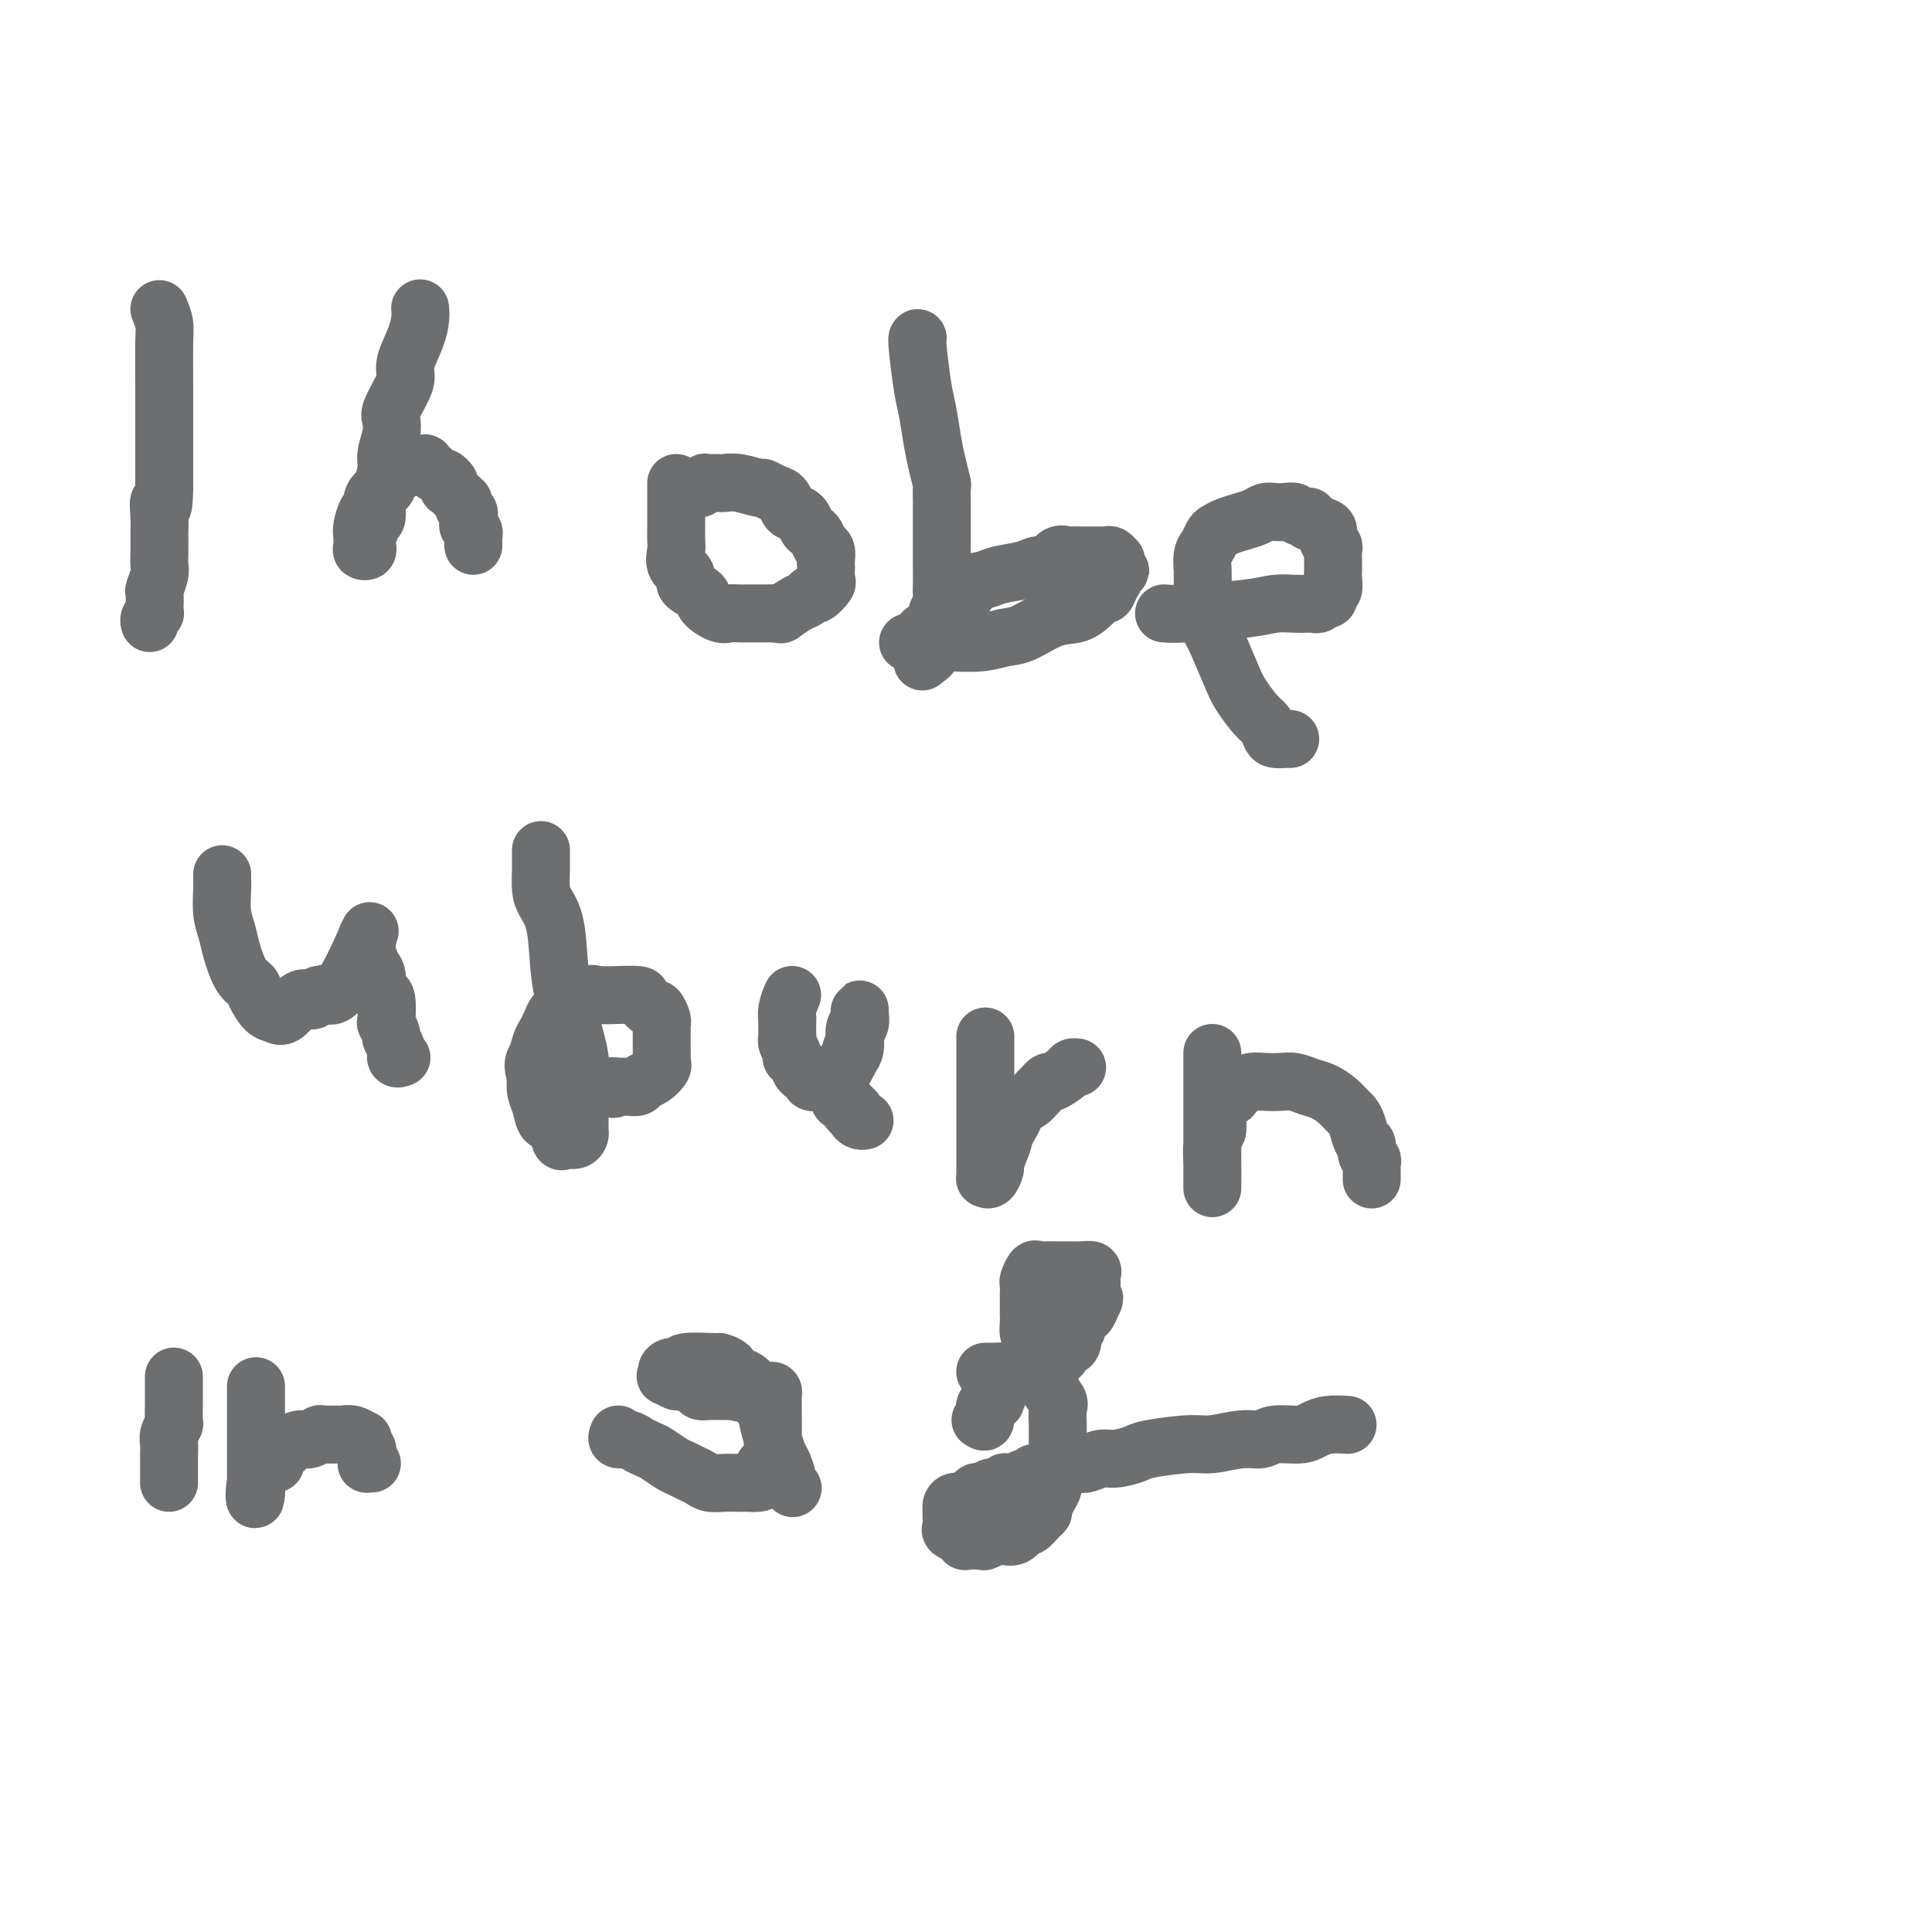 <svg viewBox='0 0 400 400' version='1.1' xmlns='http://www.w3.org/2000/svg' xmlns:xlink='http://www.w3.org/1999/xlink'><g fill='none' stroke='#6D6E70' stroke-width='12' stroke-linecap='round' stroke-linejoin='round'><path d='M33,64c0.423,1.017 0.845,2.034 1,3c0.155,0.966 0.041,1.880 0,4c-0.041,2.120 -0.011,5.444 0,8c0.011,2.556 0.003,4.342 0,6c-0.003,1.658 -0.001,3.187 0,5c0.001,1.813 0.000,3.911 0,5c-0.000,1.089 -0.000,1.168 0,2c0.000,0.832 0.000,2.416 0,4'/><path d='M34,101c-0.072,6.268 -0.751,3.440 -1,3c-0.249,-0.440 -0.067,1.510 0,3c0.067,1.490 0.019,2.519 0,3c-0.019,0.481 -0.009,0.413 0,1c0.009,0.587 0.016,1.829 0,3c-0.016,1.171 -0.057,2.271 0,3c0.057,0.729 0.211,1.085 0,2c-0.211,0.915 -0.788,2.388 -1,3c-0.212,0.612 -0.061,0.363 0,1c0.061,0.637 0.030,2.160 0,3c-0.030,0.840 -0.061,0.996 0,1c0.061,0.004 0.212,-0.142 0,0c-0.212,0.142 -0.789,0.574 -1,1c-0.211,0.426 -0.057,0.845 0,1c0.057,0.155 0.016,0.044 0,0c-0.016,-0.044 -0.008,-0.022 0,0'/><path d='M87,64c-0.014,-0.140 -0.028,-0.281 0,0c0.028,0.281 0.097,0.983 0,2c-0.097,1.017 -0.359,2.349 -1,4c-0.641,1.651 -1.661,3.621 -2,5c-0.339,1.379 0.001,2.167 0,3c-0.001,0.833 -0.344,1.711 -1,3c-0.656,1.289 -1.625,2.991 -2,4c-0.375,1.009 -0.156,1.327 0,2c0.156,0.673 0.248,1.702 0,3c-0.248,1.298 -0.836,2.866 -1,4c-0.164,1.134 0.097,1.834 0,3c-0.097,1.166 -0.552,2.797 -1,4c-0.448,1.203 -0.890,1.978 -1,3c-0.110,1.022 0.111,2.292 0,3c-0.111,0.708 -0.556,0.854 -1,1'/><path d='M77,108c-1.773,6.925 -1.206,2.237 -1,1c0.206,-1.237 0.051,0.975 0,2c-0.051,1.025 0.000,0.861 0,1c-0.000,0.139 -0.052,0.581 0,1c0.052,0.419 0.209,0.815 0,1c-0.209,0.185 -0.785,0.158 -1,0c-0.215,-0.158 -0.068,-0.448 0,-1c0.068,-0.552 0.056,-1.365 0,-2c-0.056,-0.635 -0.157,-1.091 0,-2c0.157,-0.909 0.572,-2.271 1,-3c0.428,-0.729 0.870,-0.825 1,-1c0.130,-0.175 -0.053,-0.428 0,-1c0.053,-0.572 0.342,-1.463 1,-2c0.658,-0.537 1.686,-0.721 2,-1c0.314,-0.279 -0.087,-0.653 0,-1c0.087,-0.347 0.663,-0.667 1,-1c0.337,-0.333 0.437,-0.678 1,-1c0.563,-0.322 1.589,-0.622 2,-1c0.411,-0.378 0.205,-0.833 0,-1c-0.205,-0.167 -0.410,-0.046 0,0c0.410,0.046 1.433,0.015 2,0c0.567,-0.015 0.676,-0.015 1,0c0.324,0.015 0.863,0.046 1,0c0.137,-0.046 -0.128,-0.167 0,0c0.128,0.167 0.650,0.622 1,1c0.350,0.378 0.529,0.679 1,1c0.471,0.321 1.236,0.660 2,1'/><path d='M92,99c1.492,0.946 1.222,1.812 1,2c-0.222,0.188 -0.395,-0.300 0,0c0.395,0.300 1.360,1.390 2,2c0.640,0.610 0.956,0.741 1,1c0.044,0.259 -0.185,0.647 0,1c0.185,0.353 0.786,0.672 1,1c0.214,0.328 0.043,0.665 0,1c-0.043,0.335 0.041,0.667 0,1c-0.041,0.333 -0.207,0.667 0,1c0.207,0.333 0.788,0.664 1,1c0.212,0.336 0.057,0.678 0,1c-0.057,0.322 -0.015,0.625 0,1c0.015,0.375 0.004,0.821 0,1c-0.004,0.179 -0.002,0.089 0,0'/><path d='M140,100c0.000,0.359 0.000,0.718 0,1c-0.000,0.282 -0.000,0.488 0,1c0.000,0.512 0.001,1.329 0,2c-0.001,0.671 -0.002,1.195 0,2c0.002,0.805 0.009,1.892 0,3c-0.009,1.108 -0.034,2.236 0,3c0.034,0.764 0.125,1.163 0,2c-0.125,0.837 -0.467,2.111 0,3c0.467,0.889 1.743,1.395 2,2c0.257,0.605 -0.503,1.311 0,2c0.503,0.689 2.271,1.362 3,2c0.729,0.638 0.420,1.243 1,2c0.580,0.757 2.050,1.667 3,2c0.950,0.333 1.379,0.089 2,0c0.621,-0.089 1.435,-0.024 2,0c0.565,0.024 0.883,0.006 2,0c1.117,-0.006 3.033,-0.002 4,0c0.967,0.002 0.983,0.001 1,0'/><path d='M160,127c2.001,0.110 1.505,0.385 2,0c0.495,-0.385 1.983,-1.431 3,-2c1.017,-0.569 1.565,-0.662 2,-1c0.435,-0.338 0.758,-0.920 1,-1c0.242,-0.080 0.405,0.343 1,0c0.595,-0.343 1.623,-1.453 2,-2c0.377,-0.547 0.102,-0.532 0,-1c-0.102,-0.468 -0.030,-1.420 0,-2c0.030,-0.580 0.019,-0.789 0,-1c-0.019,-0.211 -0.047,-0.424 0,-1c0.047,-0.576 0.167,-1.515 0,-2c-0.167,-0.485 -0.621,-0.515 -1,-1c-0.379,-0.485 -0.683,-1.426 -1,-2c-0.317,-0.574 -0.648,-0.783 -1,-1c-0.352,-0.217 -0.723,-0.443 -1,-1c-0.277,-0.557 -0.458,-1.444 -1,-2c-0.542,-0.556 -1.445,-0.780 -2,-1c-0.555,-0.220 -0.762,-0.436 -1,-1c-0.238,-0.564 -0.507,-1.475 -1,-2c-0.493,-0.525 -1.210,-0.662 -2,-1c-0.790,-0.338 -1.653,-0.875 -2,-1c-0.347,-0.125 -0.178,0.163 -1,0c-0.822,-0.163 -2.636,-0.777 -4,-1c-1.364,-0.223 -2.278,-0.056 -3,0c-0.722,0.056 -1.251,0.001 -2,0c-0.749,-0.001 -1.716,0.051 -2,0c-0.284,-0.051 0.116,-0.206 0,0c-0.116,0.206 -0.747,0.773 -1,1c-0.253,0.227 -0.126,0.113 0,0'/><path d='M190,70c-0.089,0.051 -0.179,0.102 0,2c0.179,1.898 0.626,5.644 1,8c0.374,2.356 0.675,3.322 1,5c0.325,1.678 0.676,4.069 1,6c0.324,1.931 0.623,3.404 1,5c0.377,1.596 0.833,3.316 1,4c0.167,0.684 0.045,0.334 0,1c-0.045,0.666 -0.012,2.348 0,3c0.012,0.652 0.003,0.272 0,1c-0.003,0.728 -0.001,2.563 0,4c0.001,1.437 0.001,2.476 0,4c-0.001,1.524 -0.004,3.535 0,5c0.004,1.465 0.016,2.385 0,3c-0.016,0.615 -0.060,0.924 0,2c0.060,1.076 0.222,2.917 0,4c-0.222,1.083 -0.829,1.407 -1,2c-0.171,0.593 0.094,1.455 0,2c-0.094,0.545 -0.547,0.772 -1,1'/><path d='M193,132c-0.475,5.588 -0.663,3.559 -1,3c-0.337,-0.559 -0.824,0.351 -1,1c-0.176,0.649 -0.040,1.038 0,1c0.040,-0.038 -0.014,-0.504 0,-1c0.014,-0.496 0.097,-1.021 0,-2c-0.097,-0.979 -0.373,-2.412 0,-3c0.373,-0.588 1.394,-0.330 2,-1c0.606,-0.670 0.797,-2.269 1,-3c0.203,-0.731 0.420,-0.595 1,-1c0.580,-0.405 1.524,-1.351 2,-2c0.476,-0.649 0.485,-1.000 1,-1c0.515,-0.000 1.538,0.351 2,0c0.462,-0.351 0.364,-1.405 1,-2c0.636,-0.595 2.005,-0.732 3,-1c0.995,-0.268 1.617,-0.668 3,-1c1.383,-0.332 3.526,-0.597 5,-1c1.474,-0.403 2.278,-0.945 3,-1c0.722,-0.055 1.362,0.378 2,0c0.638,-0.378 1.273,-1.565 2,-2c0.727,-0.435 1.546,-0.117 2,0c0.454,0.117 0.541,0.032 1,0c0.459,-0.032 1.289,-0.010 2,0c0.711,0.010 1.305,0.007 2,0c0.695,-0.007 1.493,-0.017 2,0c0.507,0.017 0.724,0.060 1,0c0.276,-0.060 0.610,-0.223 1,0c0.390,0.223 0.837,0.833 1,1c0.163,0.167 0.044,-0.109 0,0c-0.044,0.109 -0.013,0.603 0,1c0.013,0.397 0.006,0.699 0,1'/><path d='M231,118c1.844,0.427 0.453,-0.006 0,0c-0.453,0.006 0.033,0.450 0,1c-0.033,0.550 -0.585,1.207 -1,2c-0.415,0.793 -0.693,1.722 -1,2c-0.307,0.278 -0.642,-0.096 -1,0c-0.358,0.096 -0.739,0.663 -1,1c-0.261,0.337 -0.403,0.443 -1,1c-0.597,0.557 -1.647,1.565 -3,2c-1.353,0.435 -3.007,0.299 -5,1c-1.993,0.701 -4.326,2.240 -6,3c-1.674,0.760 -2.689,0.739 -4,1c-1.311,0.261 -2.918,0.802 -5,1c-2.082,0.198 -4.638,0.053 -6,0c-1.362,-0.053 -1.531,-0.014 -2,0c-0.469,0.014 -1.240,0.004 -2,0c-0.760,-0.004 -1.510,-0.001 -2,0c-0.490,0.001 -0.719,0.000 -1,0c-0.281,-0.000 -0.614,-0.000 -1,0c-0.386,0.000 -0.825,0.000 -1,0c-0.175,-0.000 -0.088,-0.000 0,0'/><path d='M241,127c0.910,0.083 1.820,0.166 5,0c3.180,-0.166 8.631,-0.581 12,-1c3.369,-0.419 4.657,-0.843 6,-1c1.343,-0.157 2.741,-0.046 4,0c1.259,0.046 2.380,0.027 3,0c0.620,-0.027 0.741,-0.064 1,0c0.259,0.064 0.657,0.228 1,0c0.343,-0.228 0.632,-0.848 1,-1c0.368,-0.152 0.817,0.164 1,0c0.183,-0.164 0.102,-0.808 0,-1c-0.102,-0.192 -0.223,0.069 0,0c0.223,-0.069 0.792,-0.469 1,-1c0.208,-0.531 0.055,-1.193 0,-2c-0.055,-0.807 -0.014,-1.761 0,-2c0.014,-0.239 -0.000,0.235 0,0c0.000,-0.235 0.015,-1.180 0,-2c-0.015,-0.820 -0.058,-1.515 0,-2c0.058,-0.485 0.217,-0.760 0,-1c-0.217,-0.240 -0.811,-0.446 -1,-1c-0.189,-0.554 0.026,-1.457 0,-2c-0.026,-0.543 -0.293,-0.727 -1,-1c-0.707,-0.273 -1.853,-0.637 -3,-1'/><path d='M271,108c-0.661,-1.171 0.185,-1.098 0,-1c-0.185,0.098 -1.401,0.222 -2,0c-0.599,-0.222 -0.583,-0.788 -1,-1c-0.417,-0.212 -1.269,-0.068 -2,0c-0.731,0.068 -1.340,0.060 -2,0c-0.660,-0.060 -1.371,-0.170 -2,0c-0.629,0.170 -1.177,0.622 -2,1c-0.823,0.378 -1.922,0.682 -3,1c-1.078,0.318 -2.135,0.650 -3,1c-0.865,0.350 -1.538,0.718 -2,1c-0.462,0.282 -0.712,0.479 -1,1c-0.288,0.521 -0.613,1.366 -1,2c-0.387,0.634 -0.837,1.055 -1,2c-0.163,0.945 -0.041,2.413 0,3c0.041,0.587 0.000,0.294 0,1c-0.000,0.706 0.039,2.411 0,4c-0.039,1.589 -0.158,3.062 0,4c0.158,0.938 0.594,1.341 1,2c0.406,0.659 0.784,1.573 1,2c0.216,0.427 0.271,0.365 1,2c0.729,1.635 2.132,4.966 3,7c0.868,2.034 1.201,2.769 2,4c0.799,1.231 2.064,2.957 3,4c0.936,1.043 1.542,1.404 2,2c0.458,0.596 0.767,1.428 1,2c0.233,0.572 0.388,0.885 1,1c0.612,0.115 1.679,0.031 2,0c0.321,-0.031 -0.106,-0.008 0,0c0.106,0.008 0.745,0.002 1,0c0.255,-0.002 0.128,-0.001 0,0'/><path d='M46,181c-0.007,0.321 -0.014,0.643 0,1c0.014,0.357 0.048,0.750 0,2c-0.048,1.250 -0.178,3.357 0,5c0.178,1.643 0.663,2.823 1,4c0.337,1.177 0.527,2.350 1,4c0.473,1.650 1.229,3.776 2,5c0.771,1.224 1.556,1.546 2,2c0.444,0.454 0.545,1.038 1,2c0.455,0.962 1.263,2.300 2,3c0.737,0.700 1.402,0.763 2,1c0.598,0.237 1.130,0.649 2,0c0.870,-0.649 2.079,-2.360 3,-3c0.921,-0.640 1.556,-0.211 2,0c0.444,0.211 0.698,0.203 1,0c0.302,-0.203 0.651,-0.602 1,-1'/><path d='M66,206c2.053,-0.502 1.684,-0.258 2,0c0.316,0.258 1.316,0.531 3,-2c1.684,-2.531 4.053,-7.866 5,-10c0.947,-2.134 0.474,-1.067 0,0'/><path d='M76,194c0.000,0.000 0.100,0.100 0.1,0.1'/><path d='M76,194c-0.006,-0.074 -0.012,-0.148 0,0c0.012,0.148 0.041,0.519 0,1c-0.041,0.481 -0.152,1.071 0,2c0.152,0.929 0.566,2.196 1,3c0.434,0.804 0.887,1.144 1,2c0.113,0.856 -0.114,2.227 0,3c0.114,0.773 0.571,0.946 1,1c0.429,0.054 0.832,-0.011 1,1c0.168,1.011 0.102,3.100 0,4c-0.102,0.900 -0.238,0.613 0,1c0.238,0.387 0.852,1.449 1,2c0.148,0.551 -0.170,0.592 0,1c0.170,0.408 0.829,1.181 1,2c0.171,0.819 -0.146,1.682 0,2c0.146,0.318 0.756,0.091 1,0c0.244,-0.091 0.122,-0.045 0,0'/><path d='M112,176c-0.004,0.722 -0.008,1.444 0,2c0.008,0.556 0.029,0.946 0,2c-0.029,1.054 -0.107,2.771 0,4c0.107,1.229 0.400,1.970 1,3c0.600,1.030 1.506,2.350 2,5c0.494,2.650 0.577,6.630 1,10c0.423,3.370 1.185,6.130 2,9c0.815,2.870 1.682,5.851 2,8c0.318,2.149 0.085,3.465 0,5c-0.085,1.535 -0.023,3.290 0,4c0.023,0.710 0.007,0.375 0,1c-0.007,0.625 -0.004,2.210 0,3c0.004,0.790 0.008,0.785 0,1c-0.008,0.215 -0.030,0.649 0,1c0.030,0.351 0.111,0.619 0,1c-0.111,0.381 -0.415,0.875 -1,1c-0.585,0.125 -1.452,-0.119 -2,0c-0.548,0.119 -0.778,0.601 -1,0c-0.222,-0.601 -0.438,-2.285 -1,-3c-0.562,-0.715 -1.470,-0.460 -2,-1c-0.530,-0.540 -0.681,-1.876 -1,-3c-0.319,-1.124 -0.805,-2.035 -1,-3c-0.195,-0.965 -0.097,-1.982 0,-3'/><path d='M111,223c-0.976,-2.761 -0.416,-3.165 0,-4c0.416,-0.835 0.688,-2.102 1,-3c0.312,-0.898 0.664,-1.426 1,-2c0.336,-0.574 0.656,-1.196 1,-2c0.344,-0.804 0.712,-1.792 1,-2c0.288,-0.208 0.497,0.365 1,0c0.503,-0.365 1.300,-1.667 2,-2c0.700,-0.333 1.304,0.303 2,0c0.696,-0.303 1.483,-1.546 2,-2c0.517,-0.454 0.764,-0.120 2,0c1.236,0.120 3.462,0.026 4,0c0.538,-0.026 -0.613,0.016 0,0c0.613,-0.016 2.991,-0.089 4,0c1.009,0.089 0.649,0.339 1,1c0.351,0.661 1.415,1.734 2,2c0.585,0.266 0.693,-0.276 1,0c0.307,0.276 0.814,1.370 1,2c0.186,0.630 0.050,0.798 0,1c-0.050,0.202 -0.013,0.439 0,1c0.013,0.561 0.003,1.446 0,2c-0.003,0.554 0.001,0.777 0,1c-0.001,0.223 -0.006,0.445 0,1c0.006,0.555 0.023,1.444 0,2c-0.023,0.556 -0.085,0.780 0,1c0.085,0.220 0.318,0.437 0,1c-0.318,0.563 -1.187,1.471 -2,2c-0.813,0.529 -1.568,0.678 -2,1c-0.432,0.322 -0.539,0.818 -1,1c-0.461,0.182 -1.274,0.052 -2,0c-0.726,-0.052 -1.363,-0.026 -2,0'/><path d='M128,225c-1.591,0.928 -1.067,0.249 -1,0c0.067,-0.249 -0.322,-0.067 -1,0c-0.678,0.067 -1.644,0.018 -2,0c-0.356,-0.018 -0.102,-0.005 0,0c0.102,0.005 0.051,0.003 0,0'/><path d='M164,206c-0.422,1.019 -0.845,2.038 -1,3c-0.155,0.962 -0.043,1.868 0,2c0.043,0.132 0.015,-0.508 0,0c-0.015,0.508 -0.018,2.164 0,3c0.018,0.836 0.056,0.850 0,1c-0.056,0.150 -0.208,0.434 0,1c0.208,0.566 0.775,1.412 1,2c0.225,0.588 0.106,0.918 0,1c-0.106,0.082 -0.200,-0.084 0,0c0.200,0.084 0.693,0.419 1,1c0.307,0.581 0.429,1.410 1,2c0.571,0.590 1.592,0.943 2,1c0.408,0.057 0.203,-0.181 0,0c-0.203,0.181 -0.405,0.780 0,1c0.405,0.220 1.417,0.059 2,0c0.583,-0.059 0.738,-0.017 1,0c0.262,0.017 0.631,0.008 1,0'/><path d='M172,224c1.497,0.960 1.241,0.360 1,0c-0.241,-0.360 -0.467,-0.480 0,-1c0.467,-0.520 1.628,-1.440 2,-2c0.372,-0.560 -0.044,-0.761 0,-1c0.044,-0.239 0.547,-0.514 1,-1c0.453,-0.486 0.857,-1.181 1,-2c0.143,-0.819 0.024,-1.763 0,-2c-0.024,-0.237 0.046,0.233 0,0c-0.046,-0.233 -0.208,-1.170 0,-2c0.208,-0.830 0.788,-1.554 1,-2c0.212,-0.446 0.058,-0.615 0,-1c-0.058,-0.385 -0.020,-0.986 0,-1c0.020,-0.014 0.020,0.557 0,1c-0.020,0.443 -0.062,0.756 0,1c0.062,0.244 0.228,0.418 0,1c-0.228,0.582 -0.848,1.573 -1,2c-0.152,0.427 0.166,0.289 0,1c-0.166,0.711 -0.815,2.271 -1,3c-0.185,0.729 0.094,0.628 0,1c-0.094,0.372 -0.561,1.217 -1,2c-0.439,0.783 -0.852,1.505 -1,2c-0.148,0.495 -0.032,0.762 0,1c0.032,0.238 -0.019,0.445 0,1c0.019,0.555 0.108,1.458 0,2c-0.108,0.542 -0.414,0.723 0,1c0.414,0.277 1.547,0.651 2,1c0.453,0.349 0.227,0.675 0,1'/><path d='M176,230c0.548,0.884 0.918,0.093 1,0c0.082,-0.093 -0.122,0.511 0,1c0.122,0.489 0.571,0.862 1,1c0.429,0.138 0.837,0.039 1,0c0.163,-0.039 0.082,-0.020 0,0'/><path d='M204,215c0.000,-0.361 0.000,-0.721 0,0c-0.000,0.721 -0.000,2.524 0,5c0.000,2.476 0.000,5.626 0,8c-0.000,2.374 -0.000,3.971 0,5c0.000,1.029 0.000,1.489 0,2c-0.000,0.511 -0.000,1.072 0,2c0.000,0.928 0.000,2.225 0,3c-0.000,0.775 -0.001,1.030 0,1c0.001,-0.030 0.003,-0.346 0,0c-0.003,0.346 -0.011,1.354 0,2c0.011,0.646 0.041,0.932 0,1c-0.041,0.068 -0.152,-0.081 0,0c0.152,0.081 0.566,0.393 1,0c0.434,-0.393 0.886,-1.490 1,-2c0.114,-0.510 -0.110,-0.431 0,-1c0.110,-0.569 0.555,-1.784 1,-3'/><path d='M207,238c0.644,-1.356 0.753,-2.246 1,-3c0.247,-0.754 0.633,-1.372 1,-2c0.367,-0.628 0.714,-1.267 1,-2c0.286,-0.733 0.511,-1.560 1,-2c0.489,-0.440 1.242,-0.494 2,-1c0.758,-0.506 1.520,-1.462 2,-2c0.480,-0.538 0.678,-0.656 1,-1c0.322,-0.344 0.770,-0.915 1,-1c0.230,-0.085 0.244,0.317 1,0c0.756,-0.317 2.254,-1.353 3,-2c0.746,-0.647 0.739,-0.905 1,-1c0.261,-0.095 0.789,-0.027 1,0c0.211,0.027 0.106,0.014 0,0'/><path d='M251,218c-0.000,0.375 -0.000,0.750 0,1c0.000,0.250 0.000,0.375 0,2c-0.000,1.625 -0.000,4.749 0,7c0.000,2.251 0.000,3.629 0,5c-0.000,1.371 -0.000,2.734 0,4c0.000,1.266 0.000,2.433 0,3c-0.000,0.567 -0.000,0.534 0,1c0.000,0.466 0.000,1.431 0,2c-0.000,0.569 -0.000,0.740 0,1c0.000,0.260 0.000,0.608 0,1c-0.000,0.392 -0.001,0.828 0,1c0.001,0.172 0.003,0.079 0,0c-0.003,-0.079 -0.011,-0.145 0,-1c0.011,-0.855 0.041,-2.499 0,-4c-0.041,-1.501 -0.155,-2.857 0,-4c0.155,-1.143 0.577,-2.071 1,-3'/><path d='M252,234c0.162,-2.238 0.066,-1.832 0,-2c-0.066,-0.168 -0.103,-0.909 0,-2c0.103,-1.091 0.344,-2.531 1,-3c0.656,-0.469 1.726,0.032 2,0c0.274,-0.032 -0.247,-0.597 0,-1c0.247,-0.403 1.262,-0.645 2,-1c0.738,-0.355 1.198,-0.824 2,-1c0.802,-0.176 1.947,-0.059 3,0c1.053,0.059 2.015,0.060 3,0c0.985,-0.060 1.994,-0.181 3,0c1.006,0.181 2.010,0.664 3,1c0.990,0.336 1.967,0.526 3,1c1.033,0.474 2.122,1.234 3,2c0.878,0.766 1.546,1.538 2,2c0.454,0.462 0.695,0.614 1,1c0.305,0.386 0.674,1.006 1,2c0.326,0.994 0.609,2.361 1,3c0.391,0.639 0.889,0.551 1,1c0.111,0.449 -0.166,1.434 0,2c0.166,0.566 0.777,0.712 1,1c0.223,0.288 0.060,0.716 0,1c-0.060,0.284 -0.016,0.423 0,1c0.016,0.577 0.005,1.594 0,2c-0.005,0.406 -0.002,0.203 0,0'/><path d='M36,285c-0.000,0.399 -0.000,0.797 0,1c0.000,0.203 0.001,0.210 0,1c-0.001,0.790 -0.004,2.361 0,3c0.004,0.639 0.015,0.345 0,1c-0.015,0.655 -0.057,2.258 0,3c0.057,0.742 0.211,0.622 0,1c-0.211,0.378 -0.789,1.253 -1,2c-0.211,0.747 -0.057,1.366 0,2c0.057,0.634 0.015,1.283 0,2c-0.015,0.717 -0.004,1.502 0,2c0.004,0.498 0.001,0.708 0,1c-0.001,0.292 -0.000,0.667 0,1c0.000,0.333 0.000,0.625 0,1c-0.000,0.375 -0.000,0.832 0,1c0.000,0.168 0.000,0.048 0,0c-0.000,-0.048 -0.000,-0.024 0,0'/><path d='M53,287c0.000,0.325 0.000,0.651 0,1c0.000,0.349 0.000,0.723 0,1c0.000,0.277 0.000,0.458 0,1c0.000,0.542 0.000,1.444 0,2c-0.000,0.556 0.000,0.764 0,1c-0.000,0.236 0.000,0.500 0,1c0.000,0.500 0.000,1.237 0,2c0.000,0.763 0.000,1.553 0,2c0.000,0.447 0.000,0.552 0,1c0.000,0.448 0.000,1.238 0,2c0.000,0.762 0.000,1.496 0,2c-0.000,0.504 -0.000,0.779 0,1c0.000,0.221 0.000,0.389 0,1c0.000,0.611 0.000,1.667 0,2c0.000,0.333 0.000,-0.055 0,0c0.000,0.055 -0.000,0.553 0,1c0.000,0.447 0.000,0.842 0,1c0.000,0.158 0.000,0.079 0,0'/><path d='M53,309c-0.164,3.195 -0.573,0.184 0,-2c0.573,-2.184 2.127,-3.540 3,-4c0.873,-0.460 1.063,-0.022 1,0c-0.063,0.022 -0.379,-0.371 0,-1c0.379,-0.629 1.454,-1.493 2,-2c0.546,-0.507 0.564,-0.658 1,-1c0.436,-0.342 1.290,-0.876 2,-1c0.710,-0.124 1.275,0.163 2,0c0.725,-0.163 1.611,-0.777 2,-1c0.389,-0.223 0.280,-0.056 1,0c0.720,0.056 2.270,0.000 3,0c0.730,-0.000 0.639,0.056 1,0c0.361,-0.056 1.172,-0.222 2,0c0.828,0.222 1.672,0.833 2,1c0.328,0.167 0.140,-0.110 0,0c-0.140,0.110 -0.234,0.608 0,1c0.234,0.392 0.794,0.679 1,1c0.206,0.321 0.059,0.674 0,1c-0.059,0.326 -0.030,0.623 0,1c0.030,0.377 0.059,0.833 0,1c-0.059,0.167 -0.208,0.045 0,0c0.208,-0.045 0.774,-0.013 1,0c0.226,0.013 0.113,0.006 0,0'/><path d='M128,297c-0.179,0.446 -0.358,0.892 0,1c0.358,0.108 1.255,-0.122 2,0c0.745,0.122 1.340,0.596 2,1c0.660,0.404 1.384,0.738 2,1c0.616,0.262 1.124,0.451 2,1c0.876,0.549 2.121,1.457 3,2c0.879,0.543 1.394,0.720 2,1c0.606,0.280 1.304,0.664 2,1c0.696,0.336 1.389,0.626 2,1c0.611,0.374 1.138,0.832 2,1c0.862,0.168 2.057,0.045 3,0c0.943,-0.045 1.632,-0.011 2,0c0.368,0.011 0.414,0.001 1,0c0.586,-0.001 1.711,0.007 2,0c0.289,-0.007 -0.260,-0.030 0,0c0.260,0.030 1.327,0.111 2,0c0.673,-0.111 0.950,-0.415 1,-1c0.050,-0.585 -0.129,-1.453 0,-2c0.129,-0.547 0.564,-0.774 1,-1'/><path d='M159,303c0.517,-1.241 0.810,-2.344 1,-3c0.190,-0.656 0.276,-0.864 0,-2c-0.276,-1.136 -0.914,-3.200 -1,-4c-0.086,-0.800 0.381,-0.336 0,-1c-0.381,-0.664 -1.611,-2.455 -2,-3c-0.389,-0.545 0.064,0.157 0,0c-0.064,-0.157 -0.646,-1.173 -1,-2c-0.354,-0.827 -0.481,-1.465 -1,-2c-0.519,-0.535 -1.429,-0.966 -2,-1c-0.571,-0.034 -0.802,0.330 -1,0c-0.198,-0.330 -0.363,-1.352 -1,-2c-0.637,-0.648 -1.746,-0.920 -2,-1c-0.254,-0.080 0.349,0.034 -1,0c-1.349,-0.034 -4.648,-0.215 -6,0c-1.352,0.215 -0.757,0.827 -1,1c-0.243,0.173 -1.326,-0.093 -2,0c-0.674,0.093 -0.940,0.546 -1,1c-0.060,0.454 0.086,0.909 0,1c-0.086,0.091 -0.403,-0.182 0,0c0.403,0.182 1.525,0.819 2,1c0.475,0.181 0.301,-0.095 1,0c0.699,0.095 2.271,0.561 3,1c0.729,0.439 0.615,0.850 1,1c0.385,0.150 1.268,0.040 2,0c0.732,-0.040 1.312,-0.011 2,0c0.688,0.011 1.482,0.003 2,0c0.518,-0.003 0.759,-0.002 1,0'/><path d='M152,288c2.295,0.773 1.533,0.206 2,0c0.467,-0.206 2.164,-0.053 3,0c0.836,0.053 0.813,0.004 1,0c0.187,-0.004 0.586,0.037 1,0c0.414,-0.037 0.843,-0.151 1,0c0.157,0.151 0.042,0.567 0,1c-0.042,0.433 -0.012,0.884 0,1c0.012,0.116 0.006,-0.102 0,0c-0.006,0.102 -0.013,0.526 0,2c0.013,1.474 0.046,3.999 0,5c-0.046,1.001 -0.171,0.477 0,1c0.171,0.523 0.638,2.091 1,3c0.362,0.909 0.619,1.158 1,2c0.381,0.842 0.886,2.277 1,3c0.114,0.723 -0.162,0.733 0,1c0.162,0.267 0.760,0.791 1,1c0.240,0.209 0.120,0.105 0,0'/><path d='M203,294c0.486,0.306 0.971,0.611 1,0c0.029,-0.611 -0.399,-2.139 0,-3c0.399,-0.861 1.623,-1.057 2,-1c0.377,0.057 -0.095,0.366 0,0c0.095,-0.366 0.758,-1.408 1,-2c0.242,-0.592 0.065,-0.733 0,-1c-0.065,-0.267 -0.017,-0.659 0,-1c0.017,-0.341 0.005,-0.630 0,-1c-0.005,-0.370 -0.001,-0.820 0,-1c0.001,-0.180 0.001,-0.090 0,0'/><path d='M204,284c-0.022,-0.002 -0.044,-0.003 0,0c0.044,0.003 0.153,0.011 1,0c0.847,-0.011 2.430,-0.040 3,0c0.570,0.040 0.127,0.150 1,0c0.873,-0.150 3.064,-0.561 4,-1c0.936,-0.439 0.618,-0.905 1,-1c0.382,-0.095 1.464,0.181 2,0c0.536,-0.181 0.526,-0.821 1,-1c0.474,-0.179 1.434,0.102 2,0c0.566,-0.102 0.739,-0.587 1,-1c0.261,-0.413 0.610,-0.754 1,-1c0.390,-0.246 0.822,-0.398 1,-1c0.178,-0.602 0.103,-1.654 0,-2c-0.103,-0.346 -0.235,0.014 0,0c0.235,-0.014 0.836,-0.402 1,-1c0.164,-0.598 -0.111,-1.408 0,-2c0.111,-0.592 0.607,-0.967 1,-1c0.393,-0.033 0.684,0.276 1,0c0.316,-0.276 0.658,-1.138 1,-2'/><path d='M226,270c1.083,-1.864 0.290,-1.024 0,-1c-0.290,0.024 -0.078,-0.767 0,-1c0.078,-0.233 0.020,0.092 0,0c-0.020,-0.092 -0.004,-0.603 0,-1c0.004,-0.397 -0.006,-0.681 0,-1c0.006,-0.319 0.026,-0.674 0,-1c-0.026,-0.326 -0.099,-0.623 0,-1c0.099,-0.377 0.370,-0.833 0,-1c-0.370,-0.167 -1.381,-0.045 -2,0c-0.619,0.045 -0.847,0.012 -1,0c-0.153,-0.012 -0.230,-0.003 -1,0c-0.770,0.003 -2.234,-0.001 -3,0c-0.766,0.001 -0.836,0.007 -1,0c-0.164,-0.007 -0.422,-0.028 -1,0c-0.578,0.028 -1.475,0.104 -2,0c-0.525,-0.104 -0.676,-0.390 -1,0c-0.324,0.390 -0.819,1.455 -1,2c-0.181,0.545 -0.048,0.568 0,1c0.048,0.432 0.012,1.271 0,2c-0.012,0.729 -0.001,1.348 0,2c0.001,0.652 -0.010,1.338 0,2c0.010,0.662 0.040,1.299 0,2c-0.040,0.701 -0.152,1.464 0,2c0.152,0.536 0.566,0.843 1,1c0.434,0.157 0.887,0.164 1,1c0.113,0.836 -0.114,2.503 0,3c0.114,0.497 0.569,-0.174 1,0c0.431,0.174 0.837,1.193 1,2c0.163,0.807 0.081,1.404 0,2'/><path d='M217,285c0.651,3.016 0.280,0.556 0,0c-0.280,-0.556 -0.467,0.792 0,2c0.467,1.208 1.589,2.278 2,3c0.411,0.722 0.110,1.098 0,2c-0.110,0.902 -0.030,2.330 0,3c0.030,0.670 0.009,0.583 0,1c-0.009,0.417 -0.006,1.338 0,2c0.006,0.662 0.017,1.066 0,2c-0.017,0.934 -0.060,2.400 0,3c0.060,0.600 0.222,0.335 0,1c-0.222,0.665 -0.830,2.258 -1,3c-0.170,0.742 0.096,0.631 0,1c-0.096,0.369 -0.554,1.217 -1,2c-0.446,0.783 -0.878,1.500 -1,2c-0.122,0.500 0.067,0.783 0,1c-0.067,0.217 -0.390,0.369 -1,1c-0.610,0.631 -1.505,1.742 -2,2c-0.495,0.258 -0.588,-0.337 -1,0c-0.412,0.337 -1.141,1.607 -2,2c-0.859,0.393 -1.848,-0.090 -3,0c-1.152,0.090 -2.468,0.753 -3,1c-0.532,0.247 -0.280,0.077 -1,0c-0.720,-0.077 -2.414,-0.061 -3,0c-0.586,0.061 -0.066,0.169 0,0c0.066,-0.169 -0.322,-0.613 -1,-1c-0.678,-0.387 -1.646,-0.717 -2,-1c-0.354,-0.283 -0.095,-0.519 0,-1c0.095,-0.481 0.026,-1.206 0,-2c-0.026,-0.794 -0.007,-1.655 0,-2c0.007,-0.345 0.004,-0.172 0,0'/><path d='M197,312c-0.041,-1.343 1.355,-1.201 2,-1c0.645,0.201 0.539,0.461 1,0c0.461,-0.461 1.491,-1.644 2,-2c0.509,-0.356 0.499,0.115 1,0c0.501,-0.115 1.513,-0.814 2,-1c0.487,-0.186 0.449,0.142 1,0c0.551,-0.142 1.692,-0.755 2,-1c0.308,-0.245 -0.216,-0.122 0,0c0.216,0.122 1.170,0.244 2,0c0.830,-0.244 1.534,-0.853 2,-1c0.466,-0.147 0.694,0.167 1,0c0.306,-0.167 0.691,-0.816 1,-1c0.309,-0.184 0.543,0.095 1,0c0.457,-0.095 1.137,-0.565 2,-1c0.863,-0.435 1.909,-0.834 3,-1c1.091,-0.166 2.225,-0.100 3,0c0.775,0.100 1.189,0.234 2,0c0.811,-0.234 2.020,-0.837 3,-1c0.980,-0.163 1.733,0.115 3,0c1.267,-0.115 3.048,-0.623 4,-1c0.952,-0.377 1.073,-0.622 3,-1c1.927,-0.378 5.658,-0.890 8,-1c2.342,-0.110 3.295,0.181 5,0c1.705,-0.181 4.161,-0.836 6,-1c1.839,-0.164 3.061,0.163 4,0c0.939,-0.163 1.594,-0.814 3,-1c1.406,-0.186 3.562,0.095 5,0c1.438,-0.095 2.156,-0.564 3,-1c0.844,-0.436 1.812,-0.839 3,-1c1.188,-0.161 2.594,-0.081 4,0'/></g>
</svg>